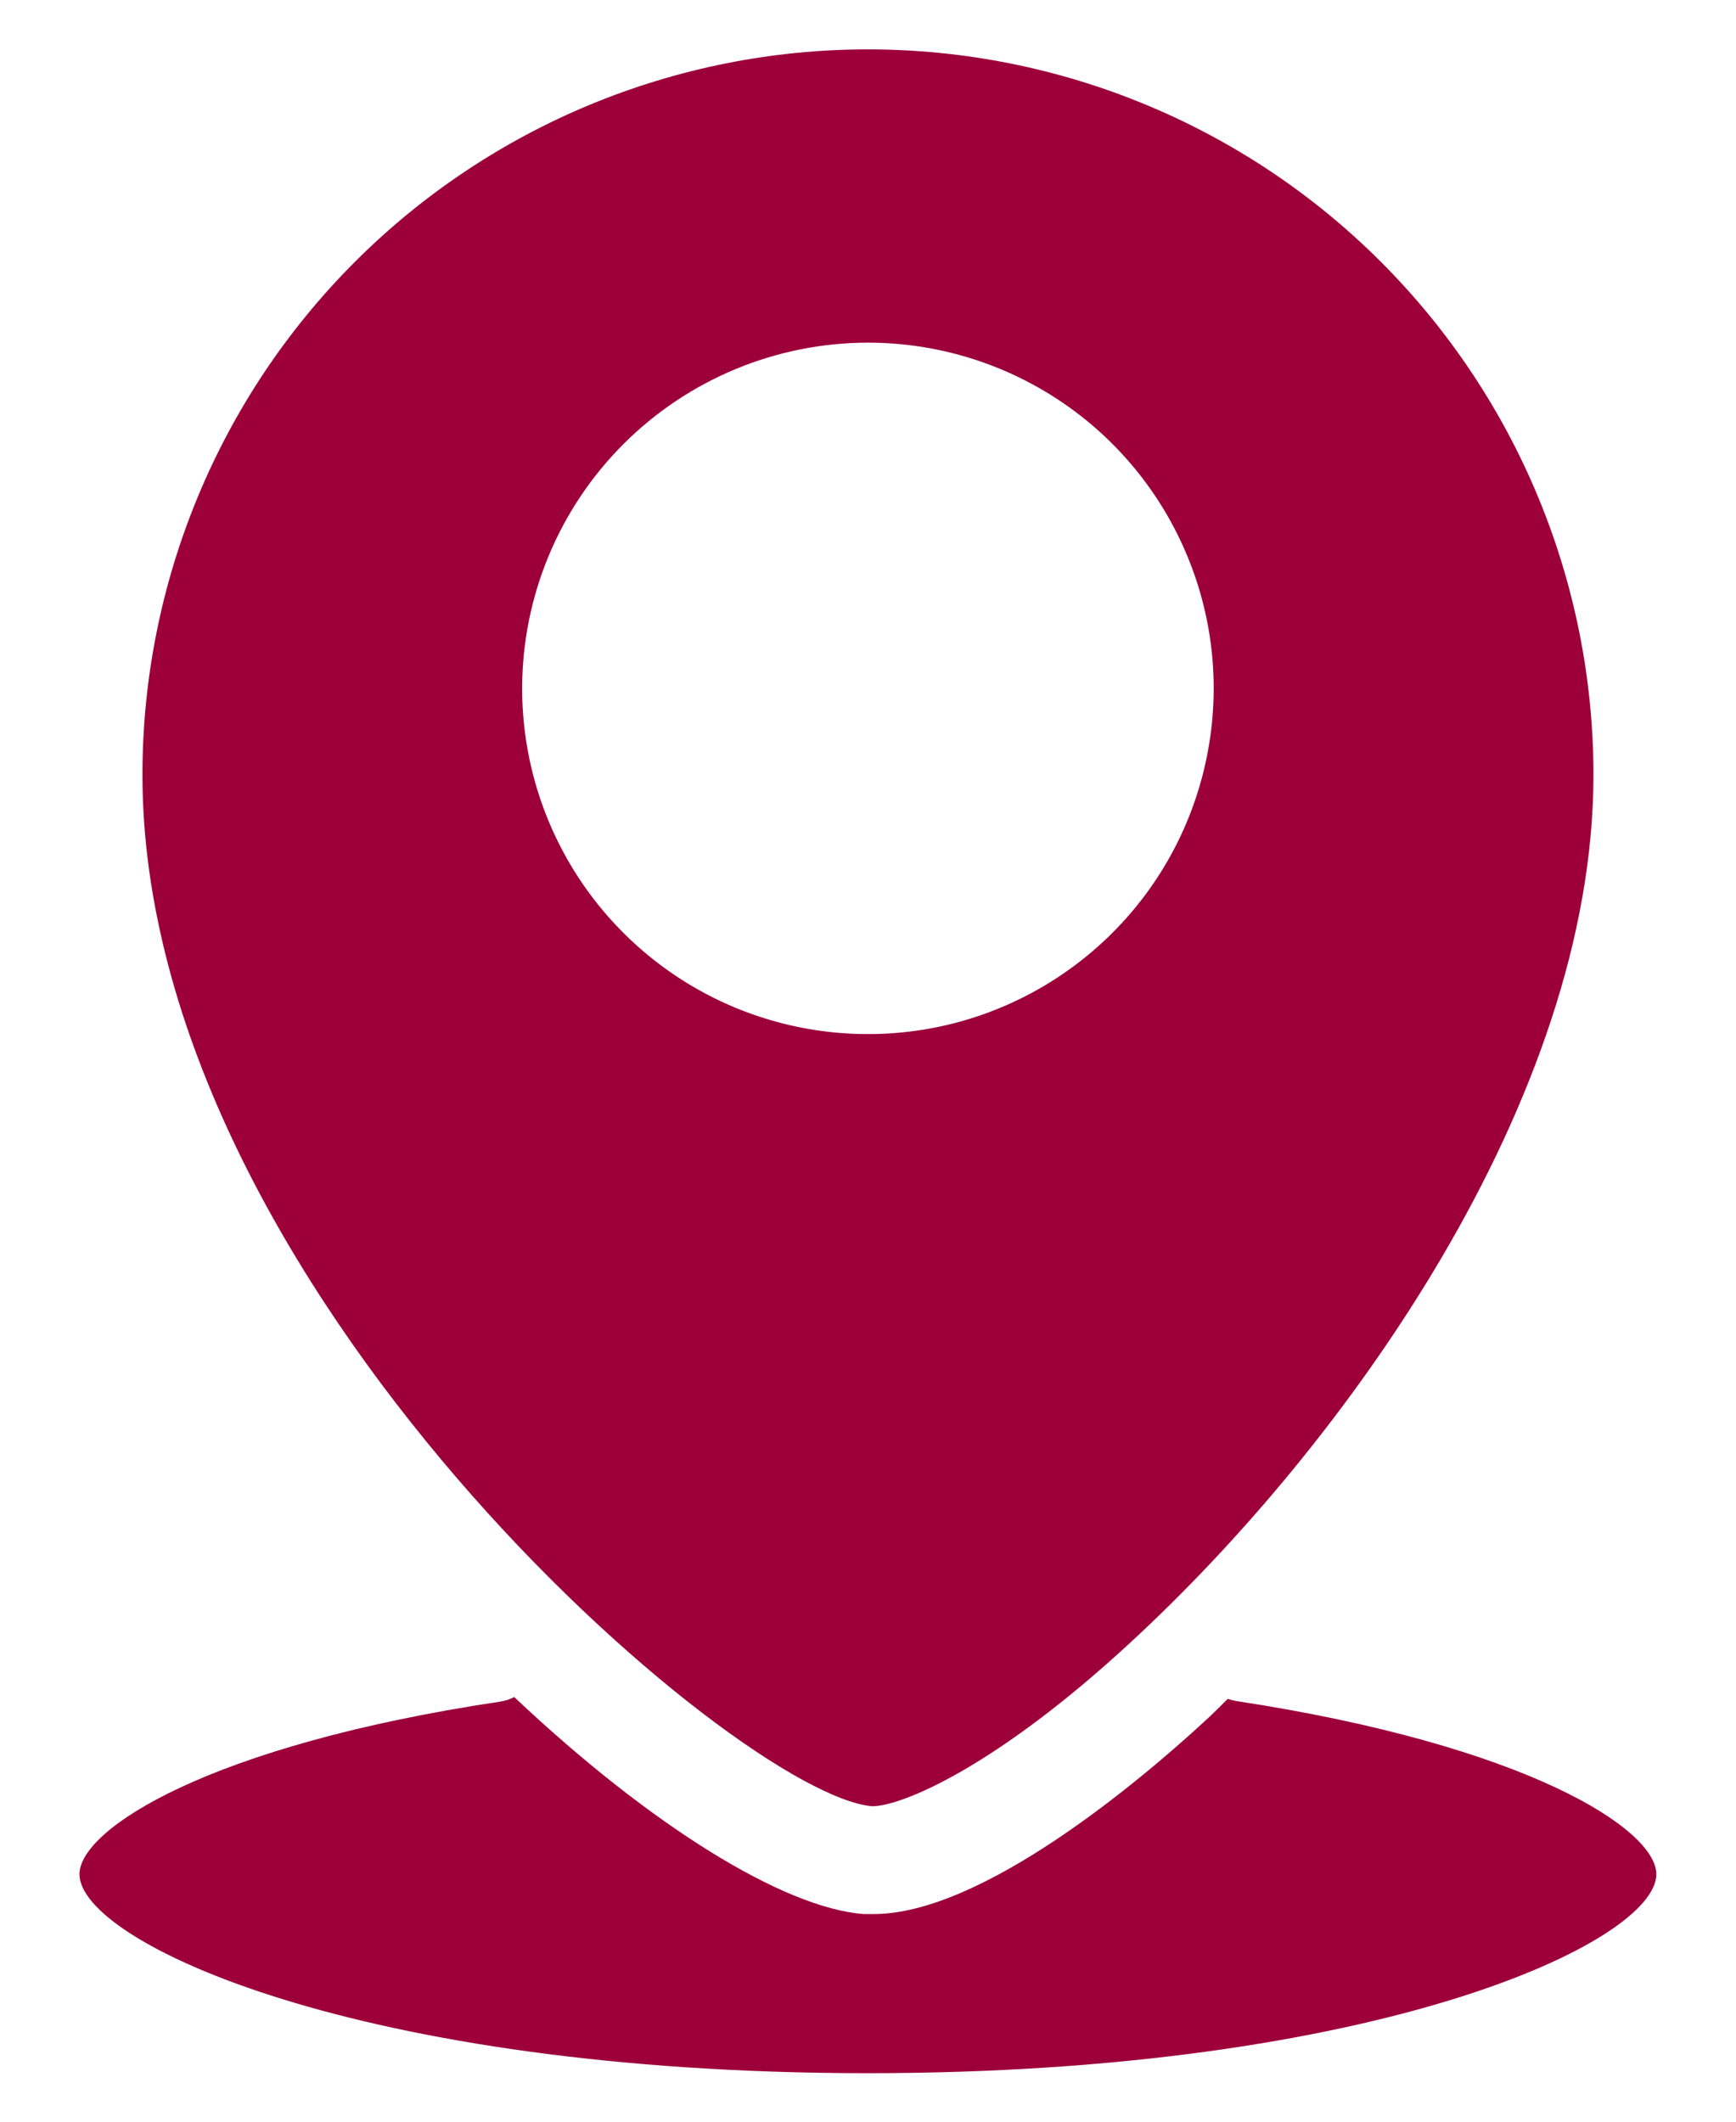 <svg width="18" height="22" viewBox="0 0 18 22" fill="none" xmlns="http://www.w3.org/2000/svg">
<path d="M9.044 18.729C9.348 18.729 10.323 18.324 11.718 17.034C13.934 14.994 16.522 11.409 16.522 8.034C16.522 6.039 15.729 4.126 14.318 2.715C12.908 1.304 10.994 0.512 8.999 0.512C7.004 0.512 5.091 1.304 3.68 2.715C2.269 4.126 1.477 6.039 1.477 8.034C1.477 13.337 7.653 18.617 9.044 18.729ZM8.999 3.553C9.708 3.553 10.401 3.763 10.991 4.157C11.581 4.551 12.04 5.111 12.311 5.766C12.583 6.421 12.654 7.142 12.515 7.837C12.377 8.533 12.036 9.172 11.534 9.673C11.033 10.174 10.394 10.516 9.699 10.654C9.003 10.792 8.282 10.721 7.627 10.45C6.972 10.179 6.412 9.719 6.018 9.13C5.624 8.54 5.414 7.847 5.414 7.138C5.415 6.187 5.793 5.276 6.465 4.604C7.137 3.932 8.049 3.554 8.999 3.553ZM17.174 19.434C17.174 20.136 14.29 21.497 8.999 21.497C3.708 21.497 0.824 20.136 0.824 19.434C0.824 18.965 2.174 18.096 5.182 17.645C5.234 17.637 5.285 17.621 5.332 17.597C6.742 18.928 8.122 19.783 8.954 19.847H9.059C10.184 19.847 11.823 18.463 12.483 17.855C12.566 17.78 12.648 17.698 12.73 17.616C12.759 17.625 12.787 17.632 12.817 17.638C15.824 18.096 17.174 18.965 17.174 19.434Z" fill="#9D0039"/>
</svg>
